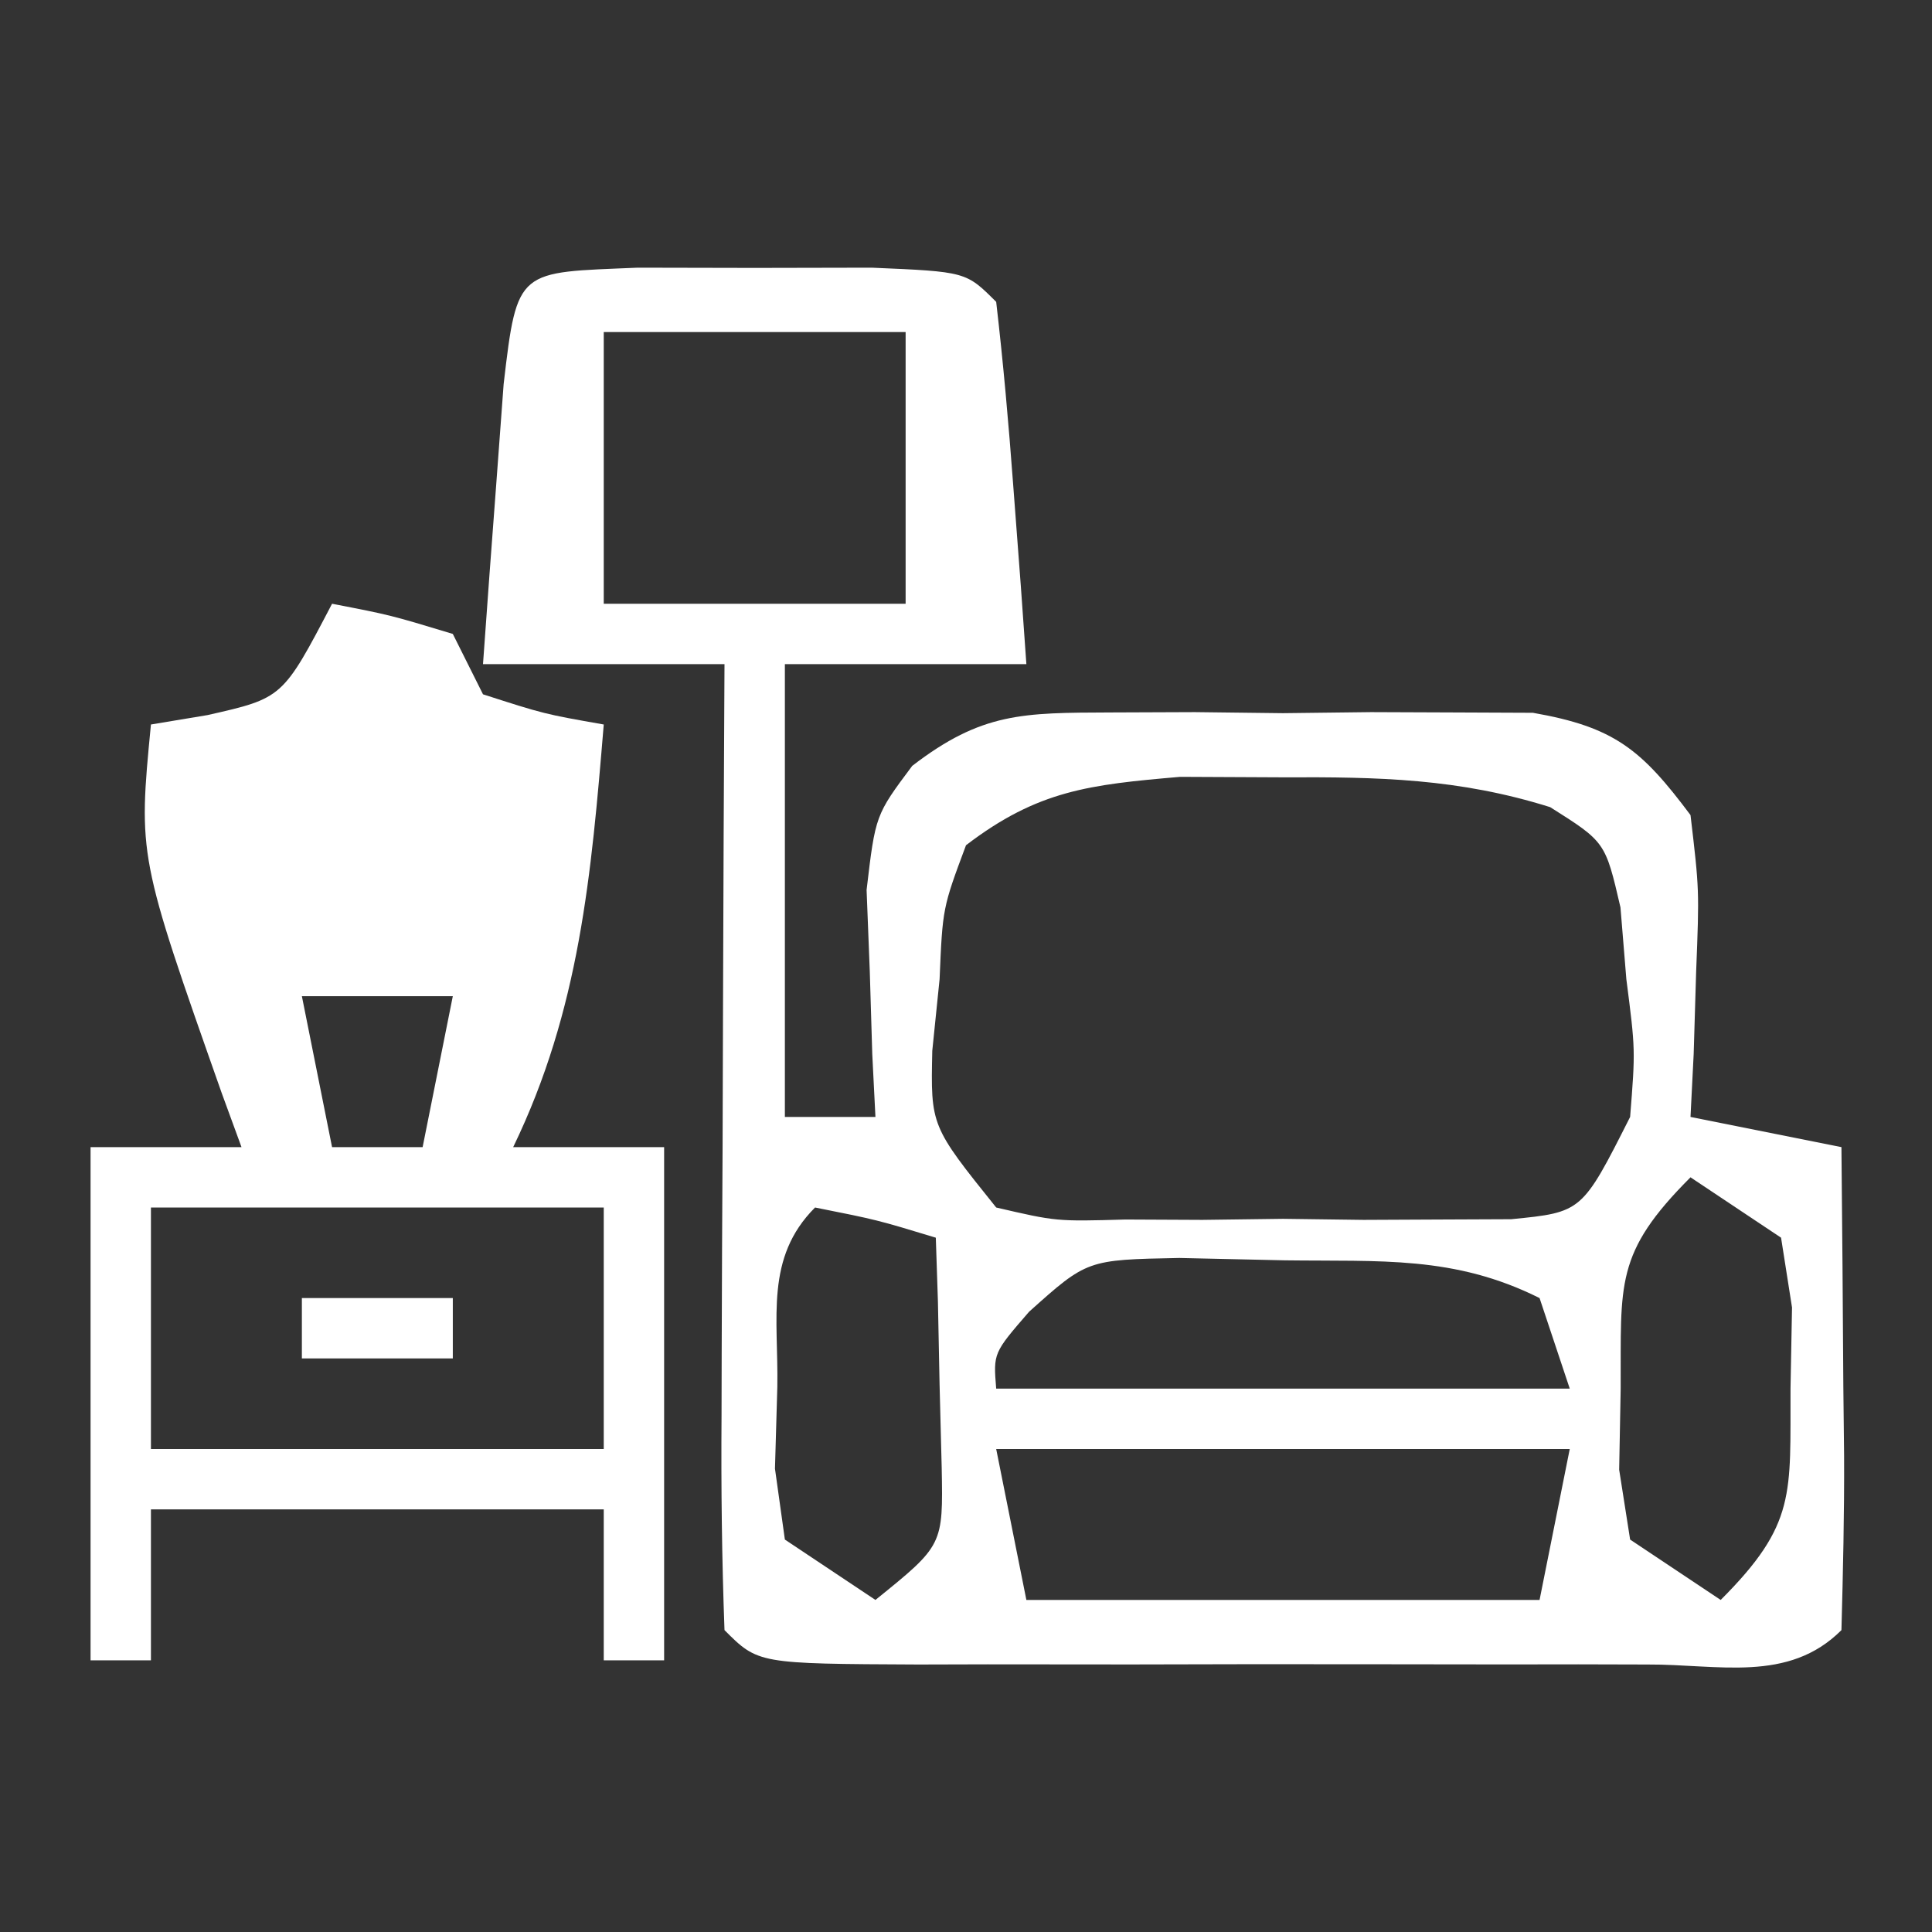 <svg xmlns="http://www.w3.org/2000/svg" width="64" height="64"><rect width="100%" height="100%" fill="#333333" stroke="none"/><path d="M0 0 C1.279 0.003 2.558 0.005 3.875 0.008 C5.154 0.005 6.433 0.003 7.75 0 C10.875 0.133 10.875 0.133 11.875 1.133 C12.109 3.149 12.288 5.171 12.438 7.195 C12.563 8.852 12.563 8.852 12.691 10.543 C12.752 11.398 12.813 12.252 12.875 13.133 C10.235 13.133 7.595 13.133 4.875 13.133 C4.875 18.083 4.875 23.033 4.875 28.133 C5.865 28.133 6.855 28.133 7.875 28.133 C7.84 27.446 7.805 26.759 7.77 26.051 C7.729 24.699 7.729 24.699 7.688 23.32 C7.653 22.427 7.618 21.534 7.582 20.613 C7.875 18.133 7.875 18.133 9.094 16.503 C11.402 14.727 12.765 14.746 15.656 14.734 C16.581 14.731 17.505 14.727 18.457 14.723 C19.901 14.74 19.901 14.74 21.375 14.758 C22.338 14.746 23.301 14.735 24.293 14.723 C25.217 14.727 26.141 14.73 27.094 14.734 C27.939 14.738 28.784 14.741 29.654 14.745 C32.354 15.217 33.249 15.959 34.875 18.133 C35.168 20.613 35.168 20.613 35.062 23.32 C35.022 24.672 35.022 24.672 34.98 26.051 C34.946 26.738 34.911 27.425 34.875 28.133 C36.525 28.463 38.175 28.793 39.875 29.133 C39.902 31.779 39.922 34.424 39.938 37.07 C39.946 37.825 39.954 38.58 39.963 39.357 C39.972 41.283 39.927 43.208 39.875 45.133 C38.114 46.894 35.796 46.261 33.451 46.272 C32.315 46.269 32.315 46.269 31.156 46.266 C29.997 46.267 29.997 46.267 28.814 46.269 C27.176 46.269 25.538 46.267 23.901 46.263 C21.386 46.258 18.871 46.263 16.355 46.27 C14.768 46.269 13.181 46.268 11.594 46.266 C10.836 46.268 10.079 46.27 9.299 46.272 C3.99 46.248 3.99 46.248 2.875 45.133 C2.787 42.757 2.76 40.411 2.777 38.035 C2.779 37.326 2.78 36.617 2.782 35.887 C2.787 33.615 2.8 31.343 2.812 29.07 C2.818 27.533 2.822 25.996 2.826 24.459 C2.837 20.684 2.854 16.908 2.875 13.133 C0.235 13.133 -2.405 13.133 -5.125 13.133 C-4.985 11.153 -4.838 9.174 -4.688 7.195 C-4.606 6.093 -4.525 4.991 -4.441 3.855 C-3.992 -0.009 -3.962 0.168 0 0 Z M-1.125 2.133 C-1.125 5.103 -1.125 8.073 -1.125 11.133 C2.175 11.133 5.475 11.133 8.875 11.133 C8.875 8.163 8.875 5.193 8.875 2.133 C5.575 2.133 2.275 2.133 -1.125 2.133 Z M10.875 19.133 C10.1 21.209 10.1 21.209 10 23.57 C9.92 24.353 9.84 25.135 9.758 25.941 C9.704 28.429 9.704 28.429 11.875 31.133 C13.868 31.596 13.868 31.596 16.156 31.531 C16.998 31.535 17.84 31.539 18.707 31.543 C19.587 31.531 20.468 31.52 21.375 31.508 C22.255 31.519 23.136 31.531 24.043 31.543 C25.306 31.537 25.306 31.537 26.594 31.531 C27.367 31.528 28.139 31.524 28.936 31.521 C31.281 31.289 31.281 31.289 32.875 28.133 C33.051 25.909 33.051 25.909 32.75 23.57 C32.686 22.785 32.621 22 32.555 21.191 C32.053 19.024 32.053 19.024 30.227 17.871 C27.197 16.92 24.548 16.868 21.375 16.883 C19.689 16.875 19.689 16.875 17.969 16.867 C14.97 17.125 13.257 17.31 10.875 19.133 Z M34.875 30.133 C32.355 32.653 32.578 33.648 32.562 37.133 C32.546 38.02 32.529 38.907 32.512 39.82 C32.632 40.583 32.751 41.347 32.875 42.133 C34.36 43.123 34.36 43.123 35.875 44.133 C38.395 41.613 38.172 40.618 38.188 37.133 C38.204 36.246 38.221 35.359 38.238 34.445 C38.118 33.682 37.999 32.919 37.875 32.133 C36.885 31.473 35.895 30.813 34.875 30.133 Z M5.875 31.133 C4.208 32.8 4.664 34.789 4.625 37.07 C4.599 37.966 4.573 38.862 4.547 39.785 C4.655 40.56 4.763 41.335 4.875 42.133 C6.36 43.123 6.36 43.123 7.875 44.133 C10.118 42.321 10.118 42.321 10.07 39.75 C10.047 38.845 10.024 37.94 10 37.008 C9.973 35.643 9.973 35.643 9.945 34.25 C9.922 33.551 9.899 32.853 9.875 32.133 C7.929 31.542 7.929 31.542 5.875 31.133 Z M12.965 34.586 C11.779 35.954 11.779 35.954 11.875 37.133 C18.145 37.133 24.415 37.133 30.875 37.133 C30.545 36.143 30.215 35.153 29.875 34.133 C27.045 32.718 24.591 32.925 21.438 32.883 C19.707 32.844 19.707 32.844 17.941 32.805 C14.886 32.864 14.886 32.864 12.965 34.586 Z M11.875 39.133 C12.205 40.783 12.535 42.433 12.875 44.133 C18.485 44.133 24.095 44.133 29.875 44.133 C30.205 42.483 30.535 40.833 30.875 39.133 C24.605 39.133 18.335 39.133 11.875 39.133 Z " fill="#FFFFFF" transform="translate(21.125,8.867)"></path><path d="M0 0 C1.938 0.375 1.938 0.375 4 1 C4.33 1.66 4.66 2.32 5 3 C7.025 3.652 7.025 3.652 9 4 C8.588 8.971 8.204 13.445 6 18 C7.65 18 9.3 18 11 18 C11 23.61 11 29.22 11 35 C10.34 35 9.68 35 9 35 C9 33.35 9 31.7 9 30 C4.05 30 -0.9 30 -6 30 C-6 31.65 -6 33.3 -6 35 C-6.66 35 -7.32 35 -8 35 C-8 29.39 -8 23.78 -8 18 C-6.35 18 -4.7 18 -3 18 C-3.325 17.112 -3.325 17.112 -3.656 16.207 C-6.422 8.359 -6.422 8.359 -6 4 C-5.381 3.897 -4.763 3.794 -4.125 3.688 C-1.635 3.125 -1.635 3.125 0 0 Z M1 5 C2 8 2 8 2 8 Z M-1 13 C-0.67 14.65 -0.34 16.3 0 18 C0.99 18 1.98 18 3 18 C3.33 16.35 3.66 14.7 4 13 C2.35 13 0.7 13 -1 13 Z M-6 20 C-6 22.64 -6 25.28 -6 28 C-1.05 28 3.9 28 9 28 C9 25.36 9 22.72 9 20 C4.05 20 -0.9 20 -6 20 Z " fill="#FFFFFF" transform="translate(11,20)"></path><path d="M0 0 C1.65 0 3.3 0 5 0 C5 0.66 5 1.32 5 2 C3.35 2 1.7 2 0 2 C0 1.34 0 0.68 0 0 Z " fill="#FFFFFF" transform="translate(10,43)"></path></svg>